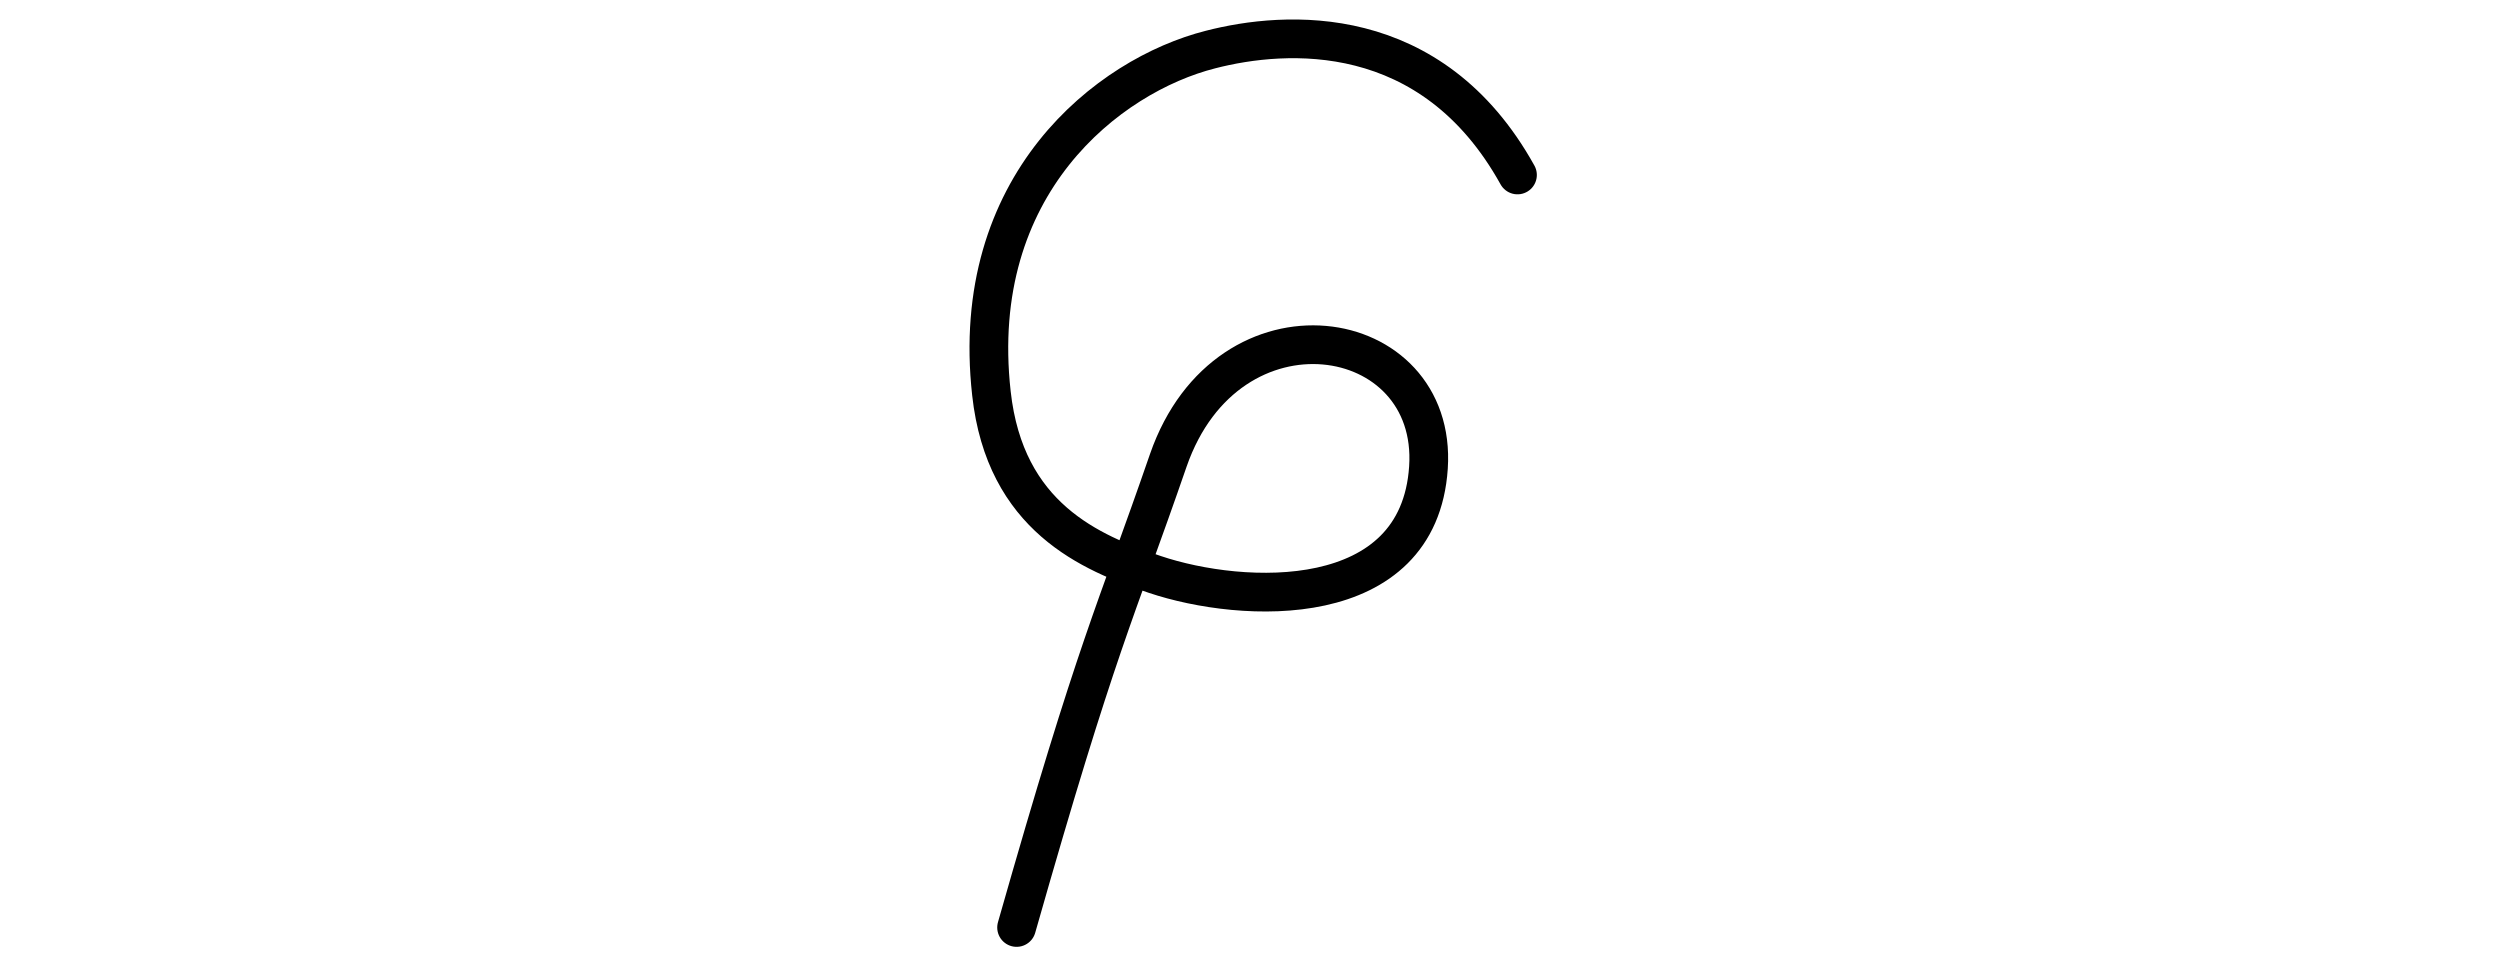 <?xml version="1.0" ?>
<svg xmlns="http://www.w3.org/2000/svg" height="60" viewBox="-10 -10 155 250">
<path fill="none" stroke="black" stroke-width="10" stroke-linecap="round" stroke-linejoin="round"
	d="M7.2 229.6 C28.2 155.8 32.5 149.2 46.4 108.9 C61.8 64.6 116.1 73.3 113.6 110.8 C111.1 148.3 65.6 146.032 42.915 138.396C26.361 132.82 4.212 123.6 0.7 91.6 C-5.3 37.7 30.9 9.507 57.3 2.8 C76.7 -2.2 114.4 -4.8 136.6 35.2" />
</svg>
